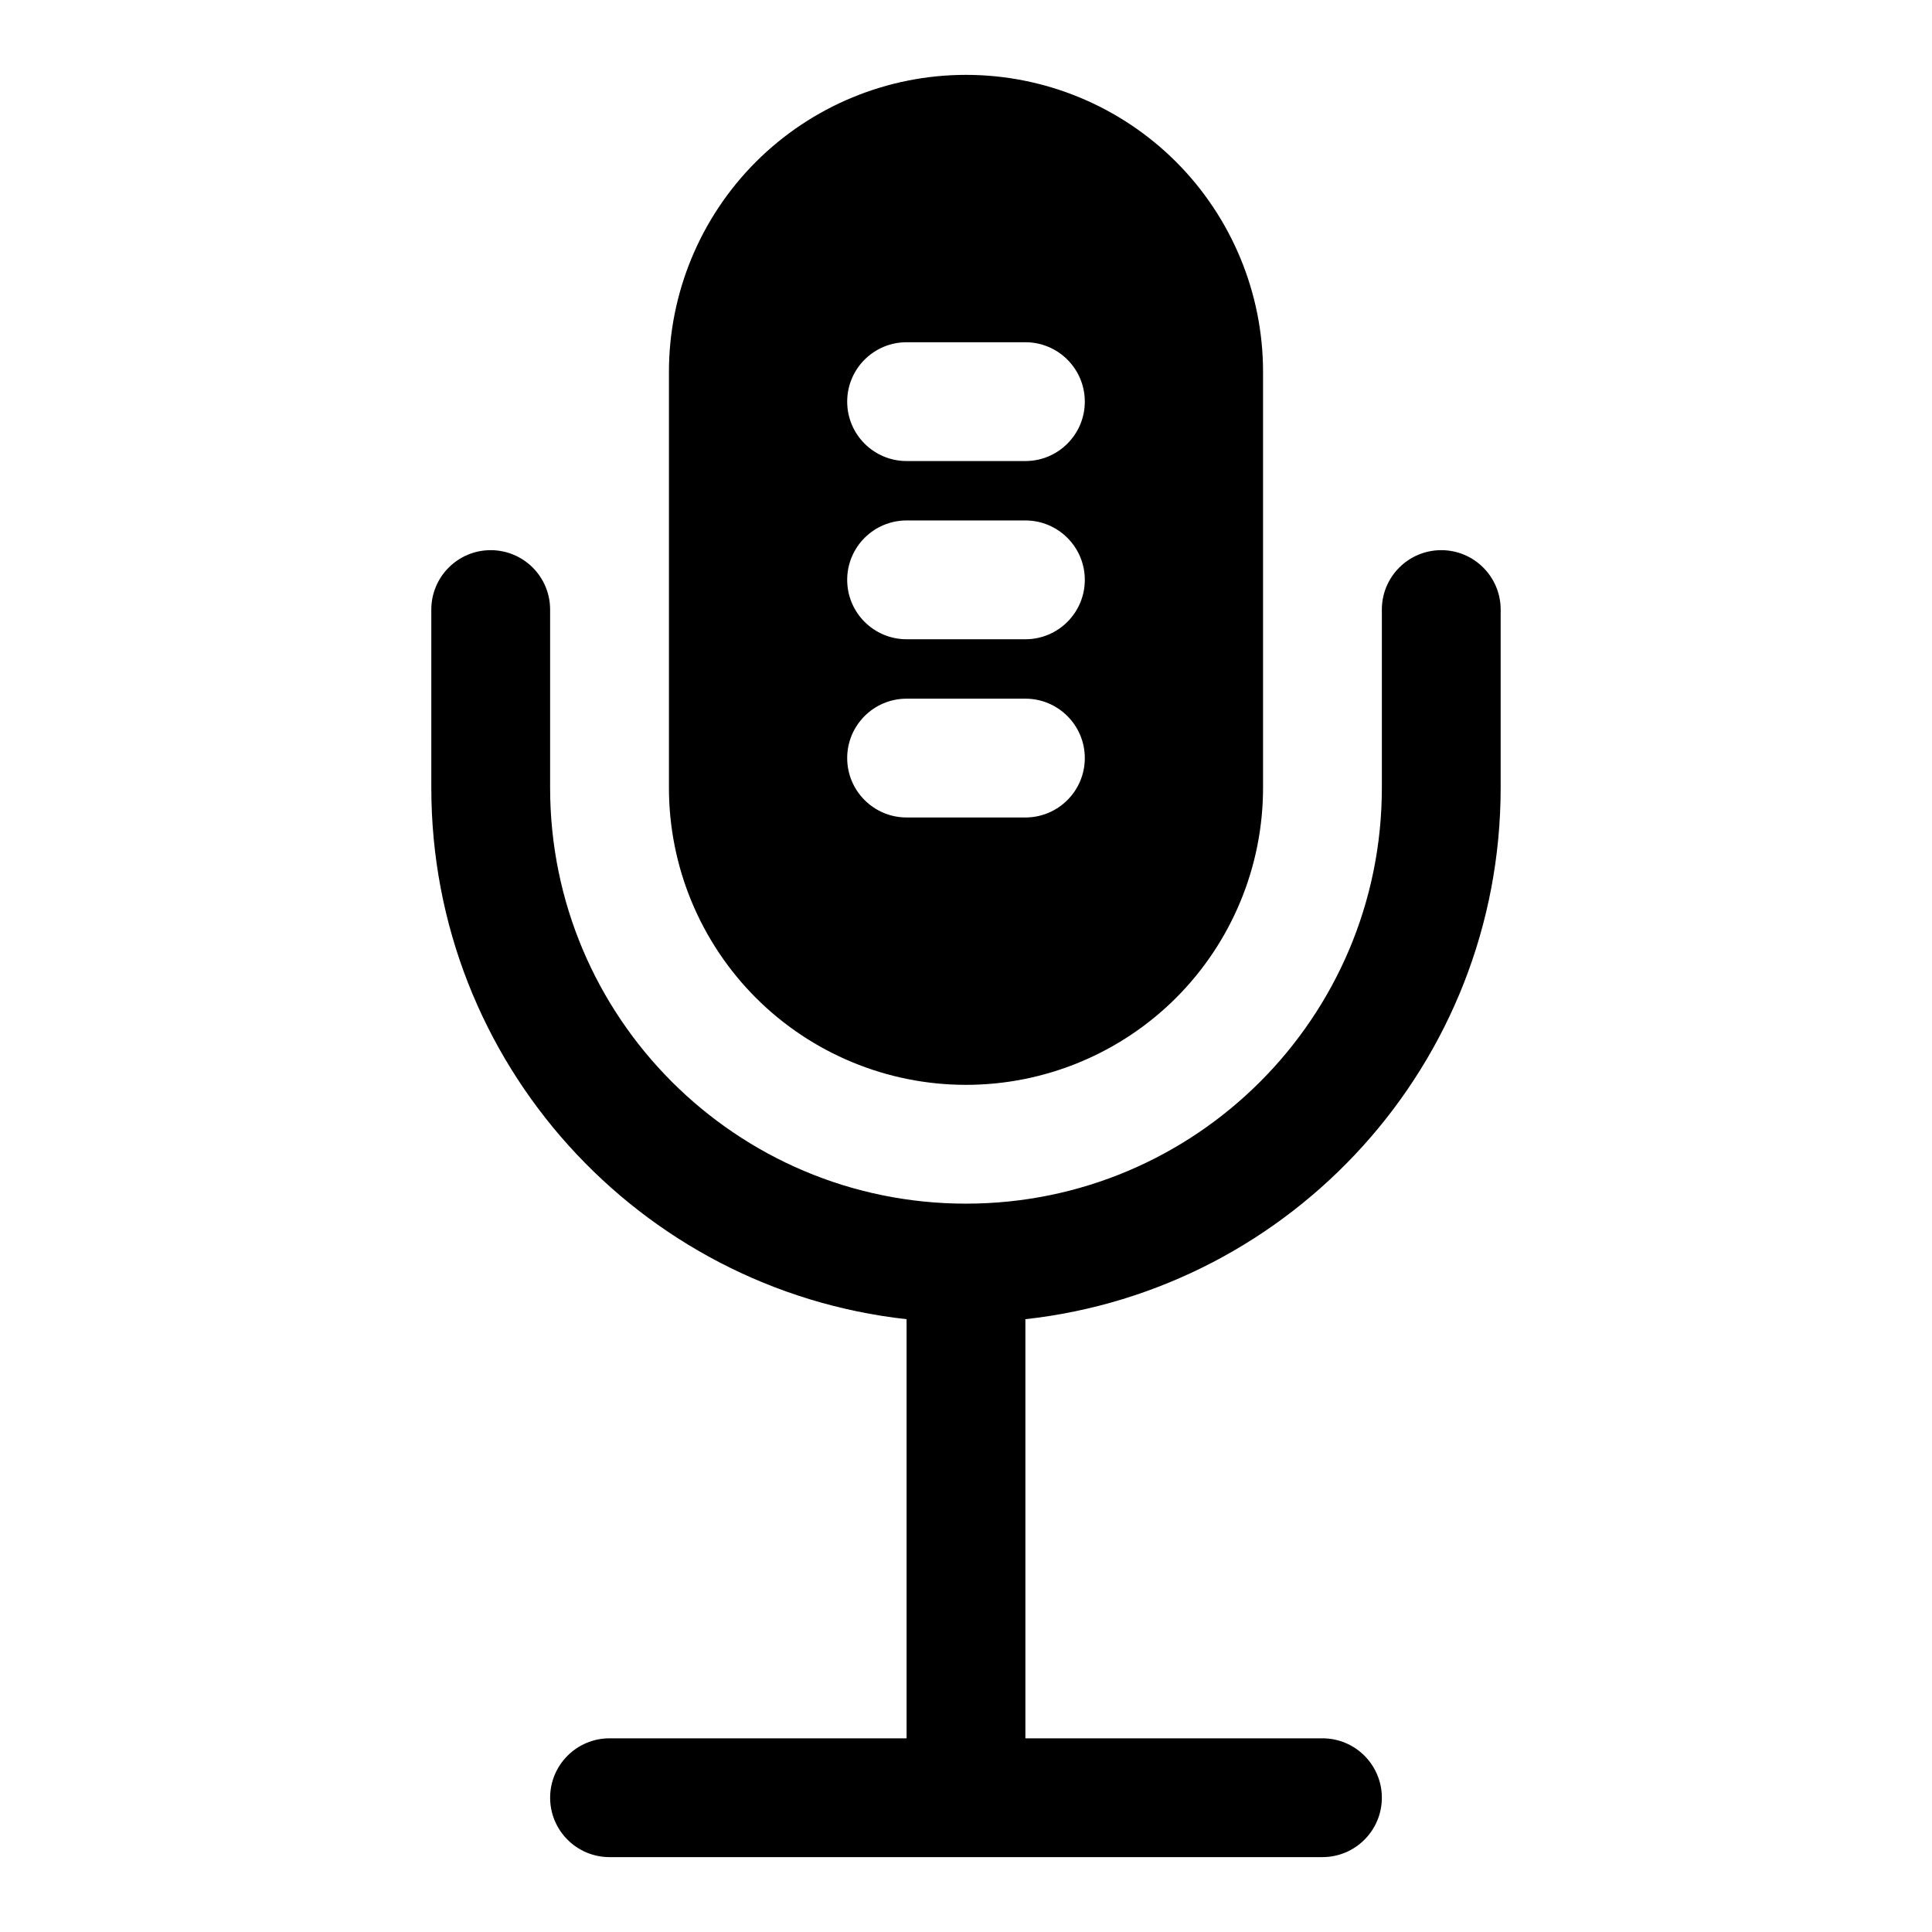 <?xml version="1.0" encoding="UTF-8"?>
<!-- Uploaded to: ICON Repo, www.svgrepo.com, Generator: ICON Repo Mixer Tools -->
<svg fill="#000000" width="800px" height="800px" version="1.1" viewBox="144 144 512 512" xmlns="http://www.w3.org/2000/svg">
 <path d="m415.74 604.67v-111.07c70.848-7.824 125.95-67.887 125.95-140.83v-47.23c0-8.691-7.055-15.742-15.742-15.742-8.691 0-15.742 7.055-15.742 15.742v47.23c0 60.867-49.344 110.21-110.21 110.21-60.867 0-110.21-49.344-110.21-110.21v-47.23c0-8.691-7.055-15.742-15.742-15.742-8.691 0-15.742 7.055-15.742 15.742v47.23c0 72.941 55.105 133 125.95 140.83v111.07h-78.719c-8.691 0-15.742 7.055-15.742 15.742 0 8.691 7.055 15.742 15.742 15.742h188.93c8.691 0 15.742-7.055 15.742-15.742 0-8.691-7.055-15.742-15.742-15.742zm-15.742-440.83s-5.699 0 0 0c-20.875 0-40.902 8.297-55.672 23.051-14.754 14.77-23.051 34.793-23.051 55.672v110.21c0 20.875 8.297 40.902 23.051 55.672 14.77 14.754 34.793 23.051 55.672 23.051 20.875 0 40.902-8.297 55.672-23.051 14.754-14.77 23.051-34.793 23.051-55.672v-110.21c0-20.875-8.297-40.902-23.051-55.672-14.77-14.754-34.793-23.051-55.672-23.051zm-15.742 196.8h31.488c8.691 0 15.742-7.055 15.742-15.742 0-8.691-7.055-15.742-15.742-15.742h-31.488c-8.691 0-15.742 7.055-15.742 15.742 0 8.691 7.055 15.742 15.742 15.742zm0-47.23h31.488c8.691 0 15.742-7.055 15.742-15.742 0-8.691-7.055-15.742-15.742-15.742h-31.488c-8.691 0-15.742 7.055-15.742 15.742 0 8.691 7.055 15.742 15.742 15.742zm0-47.23h31.488c8.691 0 15.742-7.055 15.742-15.742 0-8.691-7.055-15.742-15.742-15.742h-31.488c-8.691 0-15.742 7.055-15.742 15.742 0 8.691 7.055 15.742 15.742 15.742z" fill-rule="evenodd"/>
</svg>